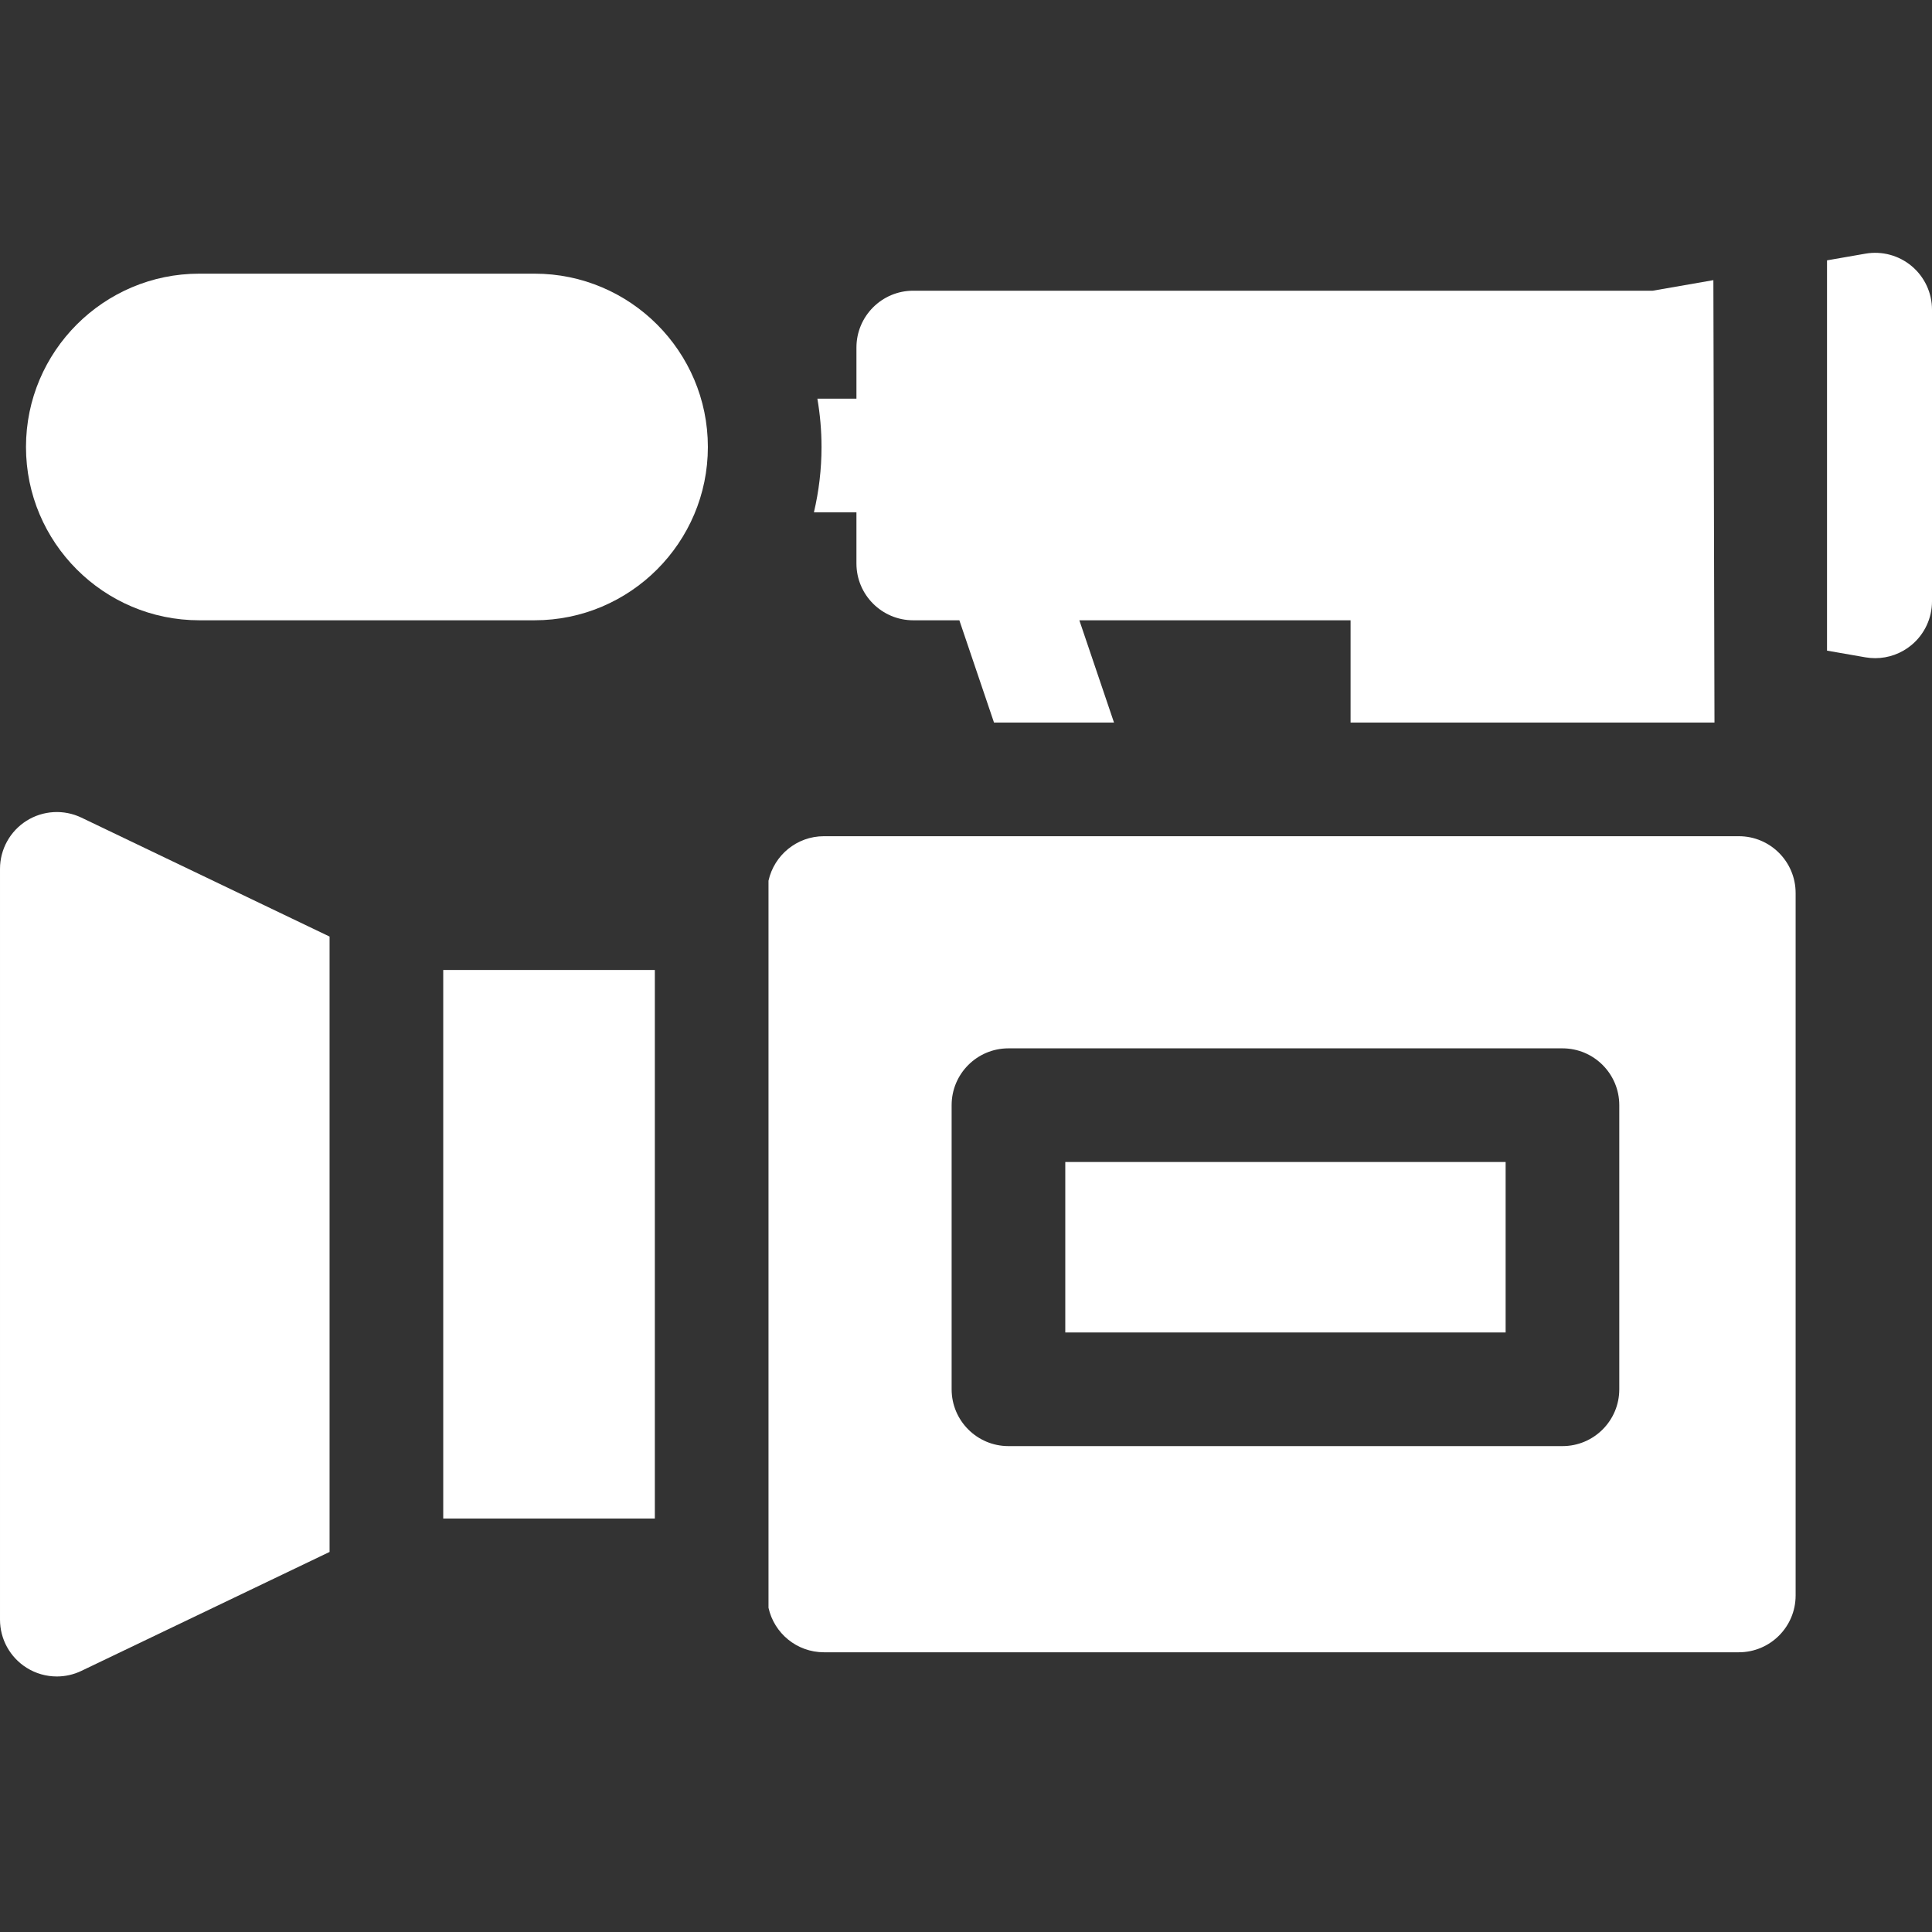 <?xml version="1.0"?>
<svg xmlns="http://www.w3.org/2000/svg" height="512px" viewBox="0 -67 512 512" width="512px"><rect x="0" y="-67" width="512" height="512" fill="#333333" stroke="none"/><path d="m117.461 190.055h56.078v145.371h-56.078zm0 0" fill="#FFFFFF"/><path d="m87.34 181.199-65.773-31.523c-4.664-2.234-10.152-1.918-14.531.836-4.379 2.758-7.035 7.57-7.035 12.742v198.969c0 5.176 2.656 9.984 7.035 12.742 2.441 1.539 5.227 2.316 8.023 2.316 2.219 0 4.445-.488 6.508-1.48l65.773-31.52zm0 0" fill="#FFFFFF"/><path d="m218.352 154.605c-7.191 0-13.199 5.051-14.691 11.793v192.68c1.492 6.746 7.5 11.793 14.691 11.793h242.449c8.316 0 15.059-6.742 15.059-15.059v-186.145c0-8.32-6.742-15.062-15.059-15.062zm33.84 146.57v-75.293c0-8.316 6.742-15.059 15.059-15.059h146.816c8.316 0 15.059 6.742 15.059 15.059v75.293c0 8.316-6.742 15.059-15.059 15.059h-146.816c-8.316 0-15.059-6.742-15.059-15.059zm0 0" fill="#FFFFFF"/><path d="m215.699 68.77h11.266v13.555c0 8.316 6.742 15.059 15.059 15.059h12.215l9.184 27.105h31.801l-9.184-27.105h71.875v27.105h96.441l-.293-117.246-16.066 2.797h-195.973c-8.316 0-15.059 6.742-15.059 15.062v13.551h-10.352c.711 4.164 1.098 8.438 1.098 12.801.004 5.957-.707 11.75-2.012 17.316zm0 0" fill="#FFFFFF"/><path d="m187.594 51.453c0-25.328-20.602-45.93-45.93-45.93h-88.848c-25.324 0-45.93 20.602-45.93 45.93 0 25.324 20.605 45.93 45.93 45.93h88.848c25.324 0 45.93-20.605 45.93-45.93zm0 0" fill="#FFFFFF"/><path d="m484.18 105.426 10.176 1.773c.859.148 1.727.223 2.586.223 3.52 0 6.957-1.234 9.691-3.535 3.402-2.859 5.367-7.078 5.367-11.523v-77.305c0-4.445-1.965-8.664-5.367-11.523-3.406-2.863-7.898-4.074-12.277-3.312l-10.176 1.773zm0 0" fill="#FFFFFF"/><path d="m282.312 240.941h116.695v45.176h-116.695zm0 0" fill="#FFFFFF"/></svg>
